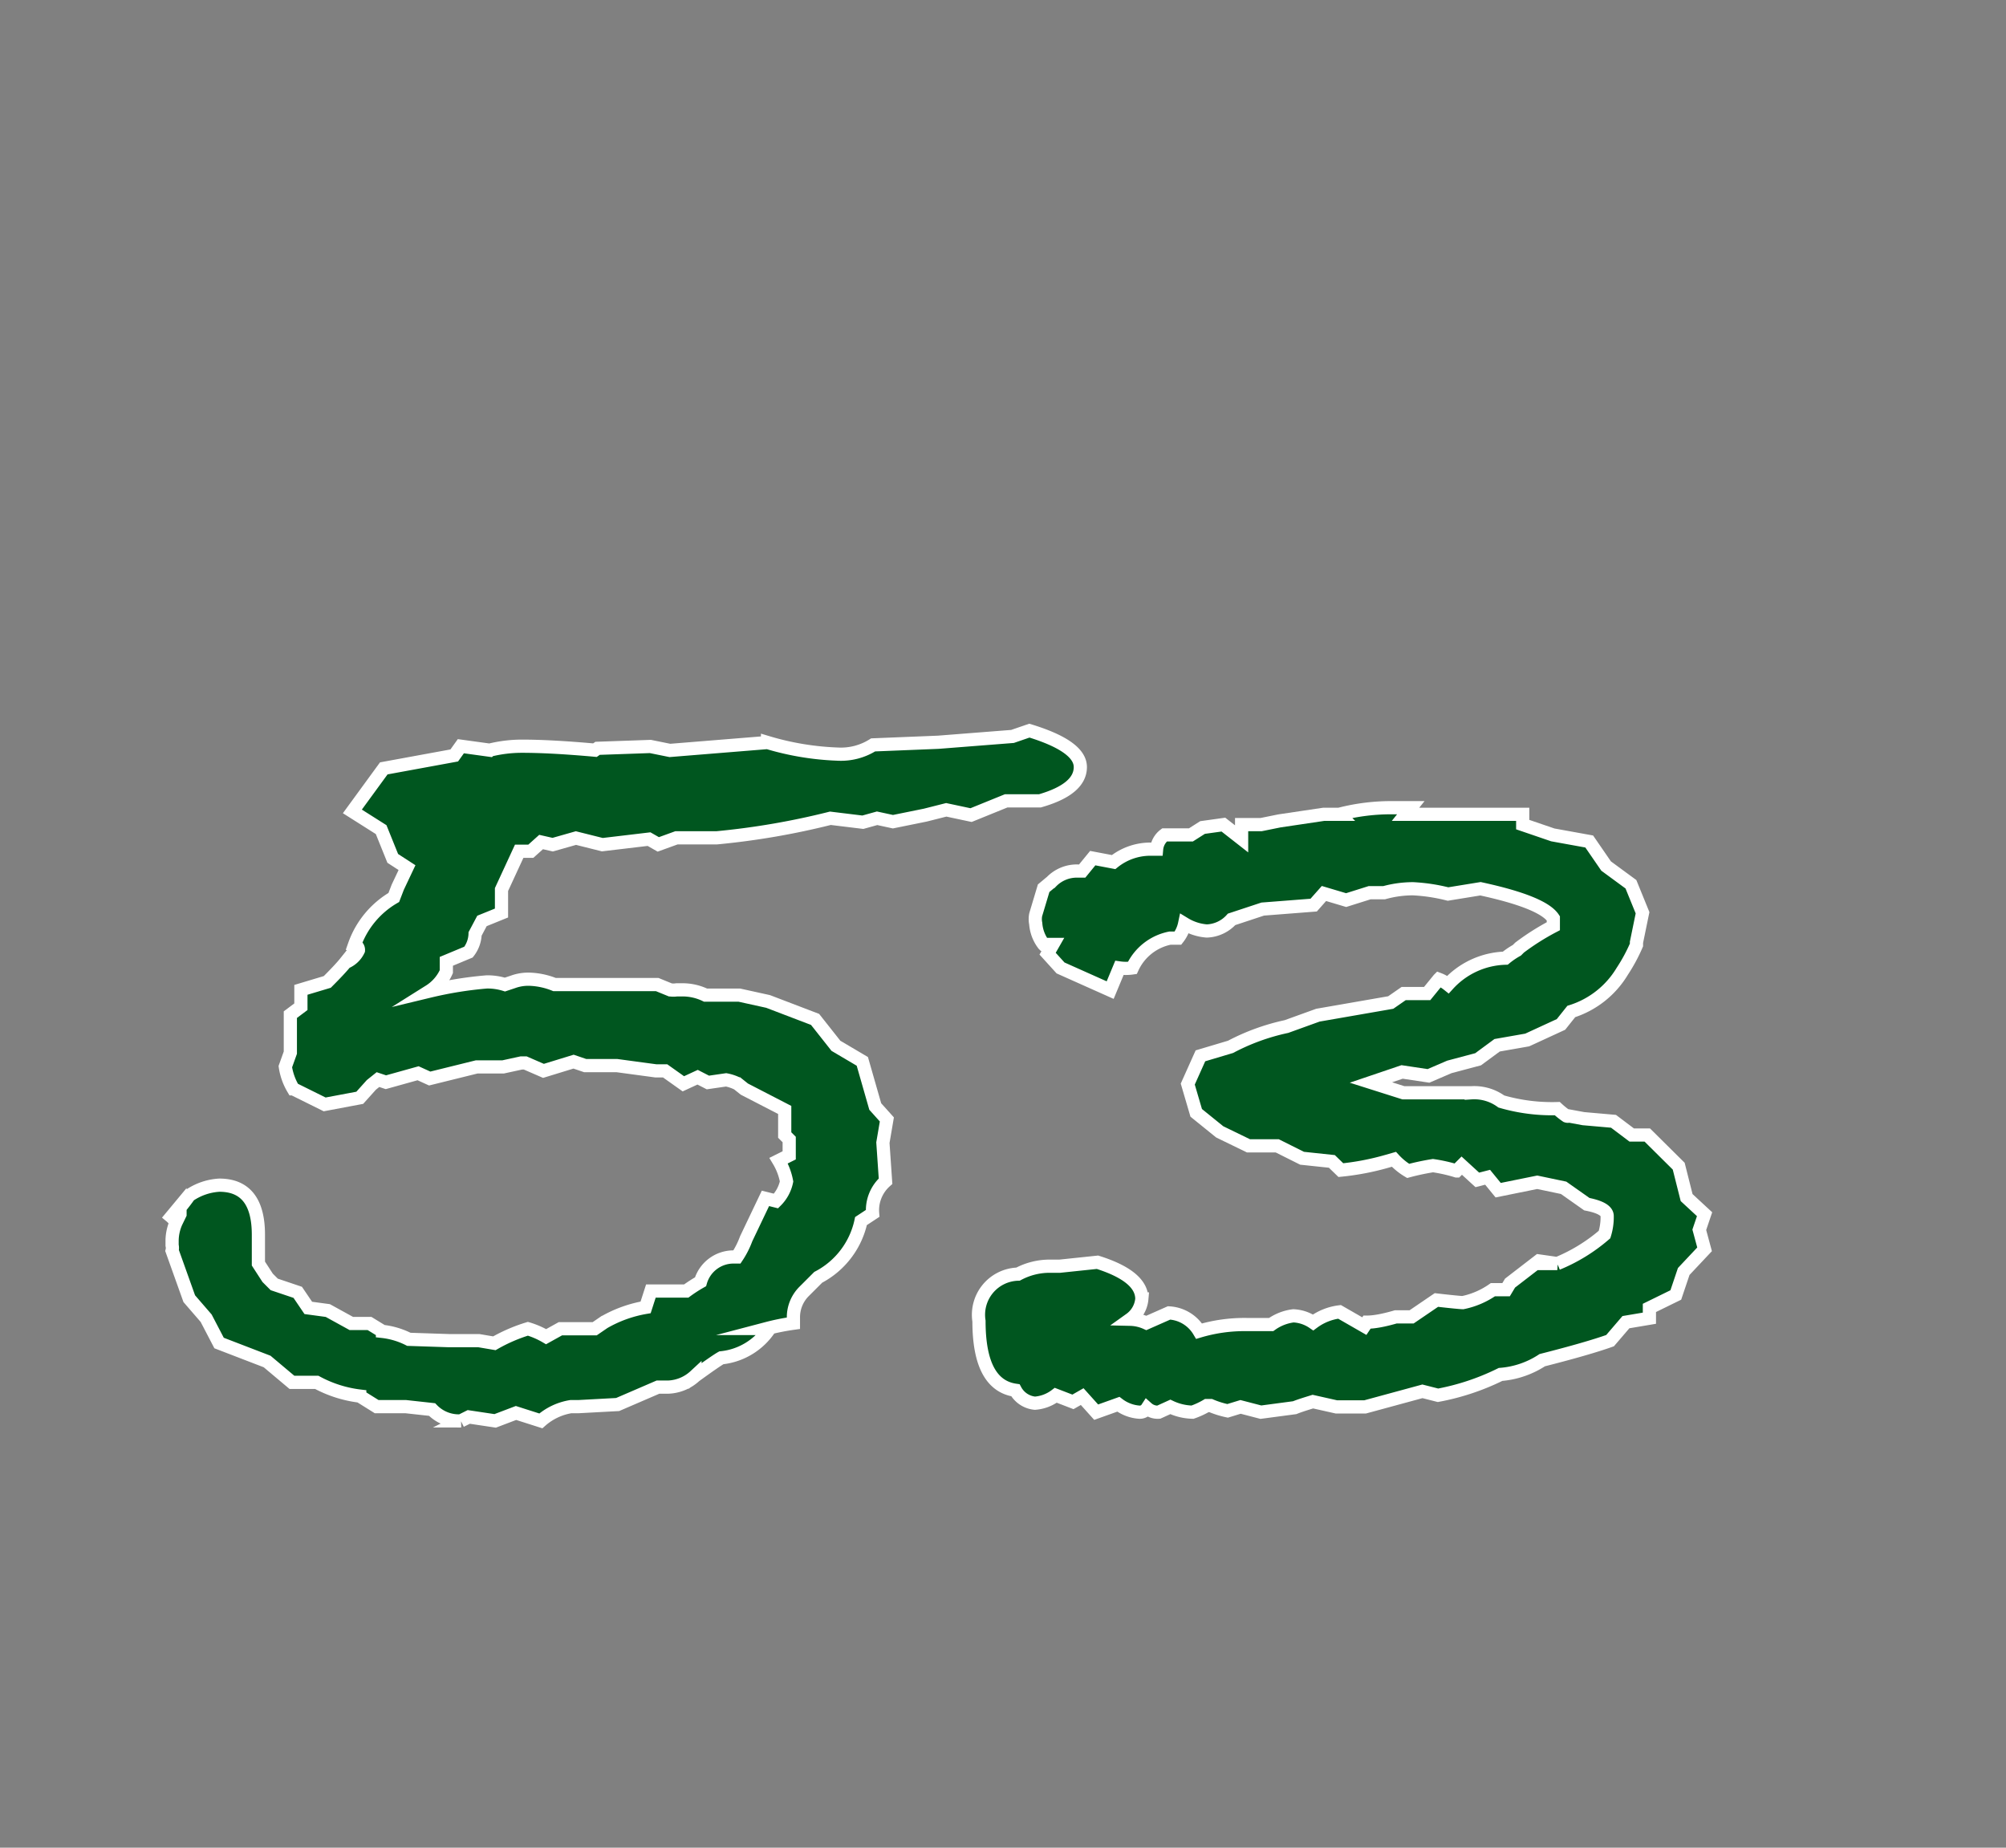 <svg id="6229d589-1cec-4268-a556-6d5480013bcb" data-name="レイヤー 1" xmlns="http://www.w3.org/2000/svg" viewBox="0 0 76 70"><rect x="0" y="0" width="76" height="70" fill="#808080" stroke="none"/><title>num</title><path d="M40.93,29.06q0,0.84-1.53,1.28H38.12l-1.33.54-0.94-.2-0.79.2-1.23.25L33.23,31l-0.54.15L31.46,31a28.66,28.66,0,0,1-4.3.74l-1.53,0-0.69.25-0.35-.2L22.82,32l-1-.25L20.94,32l-0.44-.1-0.39.35-0.44,0L19,33.7v0.89l-0.74.3L18,35.38a1.18,1.18,0,0,1-.25.69l-0.84.35v0.39a1.67,1.67,0,0,1-.64.74,14.39,14.39,0,0,1,2.17-.35,2.2,2.2,0,0,1,.69.1l0.3-.1a1.7,1.7,0,0,1,.69-0.1,2.77,2.77,0,0,1,.89.2l0.89,0h3l0.49,0.2a0.81,0.81,0,0,0,.25,0h0.2a2,2,0,0,1,.89.2l1.28,0,1.09,0.24,1.78,0.68,0.79,1,1,0.59,0.49,1.71,0.44,0.49-0.15.88,0.1,1.46a1.47,1.47,0,0,0-.49,1.22l-0.44.29A3.14,3.14,0,0,1,31,48.39l-0.54.54a1.38,1.38,0,0,0-.4,1v0.2a8.62,8.62,0,0,0-1,.2h0.1a2.5,2.5,0,0,1-1.83,1.11q-0.2.11-1,.69a1.58,1.58,0,0,1-1,.42h-0.4l-1.53.66-1.48.08H21.63a2.26,2.26,0,0,0-1.14.54l-0.94-.3-0.79.3-1-.15-0.3.15a1.4,1.4,0,0,1-1.09-.43l-1-.11H14.27l-0.64-.4A4.59,4.59,0,0,1,12,52.37H11.06l-0.94-.79L8.3,50.88l-0.49-.94-0.64-.74L6.52,47.38a0.44,0.44,0,0,0,0-.2V47a1.75,1.75,0,0,1,.15-0.69L6.82,46V45.7l-0.49.59a7.82,7.82,0,0,0,.84-1,2.24,2.24,0,0,1,1.14-.39q1.48,0,1.48,1.88,0,0.54,0,1.09l0.35,0.54,0.25,0.25,0.89,0.3,0.4,0.59,0.74,0.1,0.89,0.49h0.69l0.49,0.3a2.92,2.92,0,0,1,1,.3L17,50.79l1.14,0,0.59,0.1A6.18,6.18,0,0,1,20,50.34a3.13,3.13,0,0,1,.69.3l0.54-.3h1l0.3,0,0.35-.24a4.76,4.76,0,0,1,1.58-.57l0.2-.62H26a5.35,5.35,0,0,1,.54-0.35,1.3,1.3,0,0,1,1.23-.94l0.15,0a3.27,3.27,0,0,0,.35-0.69L29,45.4l0.4,0.1a1.46,1.46,0,0,0,.4-0.74,2.38,2.38,0,0,0-.3-0.79l0.4-.2,0-.4,0-.2L29.73,43V42.2l0-.15-1.53-.79-0.25-.2a1.61,1.61,0,0,0-.44-0.15l-0.69.1-0.39-.2-0.54.25-0.69-.49-0.35,0-1.48-.2H22.17l-0.44-.15-1.14.35-0.69-.3-0.15,0-0.69.15h-1l-1.78.44-0.44-.2L14.62,41l-0.3-.1-0.25.2-0.44.49-1.33.25-1.19-.59a2.29,2.29,0,0,1-.3-0.84v0L11,39.88V38.44l0.4-.3V37.5l1-.3q0.49-.49.69-0.74A0.92,0.92,0,0,0,13.58,36a0.19,0.19,0,0,0-.15-0.2A3.39,3.39,0,0,1,14.92,34l0.15-.39,0.35-.74-0.54-.35-0.44-1.09-1.09-.69,1.19-1.63,2.67-.49,0.25-.35,1.09,0.15a5.08,5.08,0,0,1,1.23-.15q1.09,0,2.76.15l0.1-.07,2-.07,0.74,0.15,3.7-.3a10.57,10.57,0,0,0,2.67.44,2.28,2.28,0,0,0,1.33-.35l2.47-.1L37.08,28l1.28-.1L39,27.68Q40.93,28.27,40.93,29.06Z" style="fill:#00561f;stroke:#fff;stroke-miterlimit:10;stroke-width:0.5px"/><path d="M64.58,47.33l-0.79.84-0.3.89-1,.49v0.39l-0.89.15L61,50.79q-0.84.3-2.57,0.74a3.35,3.35,0,0,1-1.58.54,9.07,9.07,0,0,1-2.37.79l-0.59-.15-2.17.59-1.09,0-0.89-.2c-0.26.08-.49,0.15-0.69,0.23l-1.28.17L47,53.3l-0.49.15a3.4,3.4,0,0,1-.64-0.2l-0.15,0a3,3,0,0,1-.54.25,2.07,2.07,0,0,1-.84-0.2l-0.44.2a0.6,0.6,0,0,1-.44-0.15,0.33,0.33,0,0,1-.3.15,1.48,1.48,0,0,1-.79-0.3l-0.84.3L41,52.91l-0.35.2L40,52.86a1.48,1.48,0,0,1-.79.3,0.94,0.94,0,0,1-.74-0.49q-1.38-.2-1.38-2.62a1.54,1.54,0,0,1,1.48-1.78,2.54,2.54,0,0,1,1.23-.3h0.35l1.43-.15q1.68,0.53,1.68,1.39a1.06,1.06,0,0,1-.44.77,1.55,1.55,0,0,1,.61.14l0.86-.38a1.41,1.41,0,0,1,1.14.69,6,6,0,0,1,1.79-.25h0.94A1.83,1.83,0,0,1,49,49.85a1.44,1.44,0,0,1,.75.25,2.11,2.11,0,0,1,1-.4l0.94,0.54,0.1-.15q0.4,0,1.09-.2h0.6l0.94-.64c0.6,0.07.94,0.1,1,.1a3.06,3.06,0,0,0,1.14-.49h0.5l0.15-.25,1.09-.84,0.7,0.1a6.53,6.53,0,0,0,1.79-1.1,2.21,2.21,0,0,0,.1-0.7q0-.3-0.77-0.45L59.24,45l-1-.21-1.48.3-0.4-.49-0.39.1-0.59-.54-0.2.2a5.8,5.8,0,0,0-.89-0.2,9.12,9.12,0,0,0-.94.2,2.39,2.39,0,0,1-.54-0.44L52.53,44a9.82,9.82,0,0,1-1.73.33L50.46,44l-1.13-.12-0.94-.47H47.3l-1.09-.53-0.89-.72L45,41.07,45.48,40l1.14-.34a8.21,8.21,0,0,1,2.12-.77l1.19-.43,2.76-.48,0.49-.34h0.89l0.44-.54a1.3,1.3,0,0,1,.35.2,3.05,3.05,0,0,1,2.17-1A2.93,2.93,0,0,1,57.47,36l0.1-.1a9.2,9.2,0,0,1,1.28-.81v-0.3q-0.4-.61-2.76-1.12l-1.23.2a6.76,6.76,0,0,0-1.33-.2,4.11,4.11,0,0,0-1.09.15H51.89L51,34.1l-0.84-.25-0.39.44-1.93.15-1.18.39a1.32,1.32,0,0,1-.94.44A1.89,1.89,0,0,1,44.88,35a1.32,1.32,0,0,1-.25.54h-0.3a2,2,0,0,0-1.43,1.13,1.73,1.73,0,0,1-.49,0l-0.35.84-1.88-.84-0.49-.54,0.2-.35-0.35,0a1.47,1.47,0,0,1-.3-0.79,0.84,0.84,0,0,1,0-.34l0.3-1,0.3-.25a1.34,1.34,0,0,1,1-.4H41l0.4-.49,0.79,0.15a2.23,2.23,0,0,1,1.38-.49h0.25a0.76,0.76,0,0,1,.3-0.54h1l0.44-.28,0.79-.11,0.69,0.54,0-.54h0.74l0.69-.14,1.68-.25h0.59a7.81,7.81,0,0,1,2.07-.25h0.64l-0.2.25h4.44v0.39l1.14,0.39,1.38,0.25,0.64,0.93,0.94,0.69,0.44,1.08L62,35.7v0.1a6.44,6.44,0,0,1-.54,1,3.46,3.46,0,0,1-1.93,1.52l-0.39.49-1.28.59-1.14.2L56,40.13l-1.09.29-0.79.34-1-.15-1.18.4,1.23,0.39h2.57a1.74,1.74,0,0,1,1.14.33A6.88,6.88,0,0,0,59,42a3,3,0,0,0,.35.28,0.14,0.14,0,0,0,.1,0l0.54,0.1,1.14,0.1L61.82,43h0.59l1.19,1.18,0.3,1.19L64.58,46l-0.2.59Z" style="fill:#00561f;stroke:#fff;stroke-miterlimit:10;stroke-width:0.5px"/></svg>